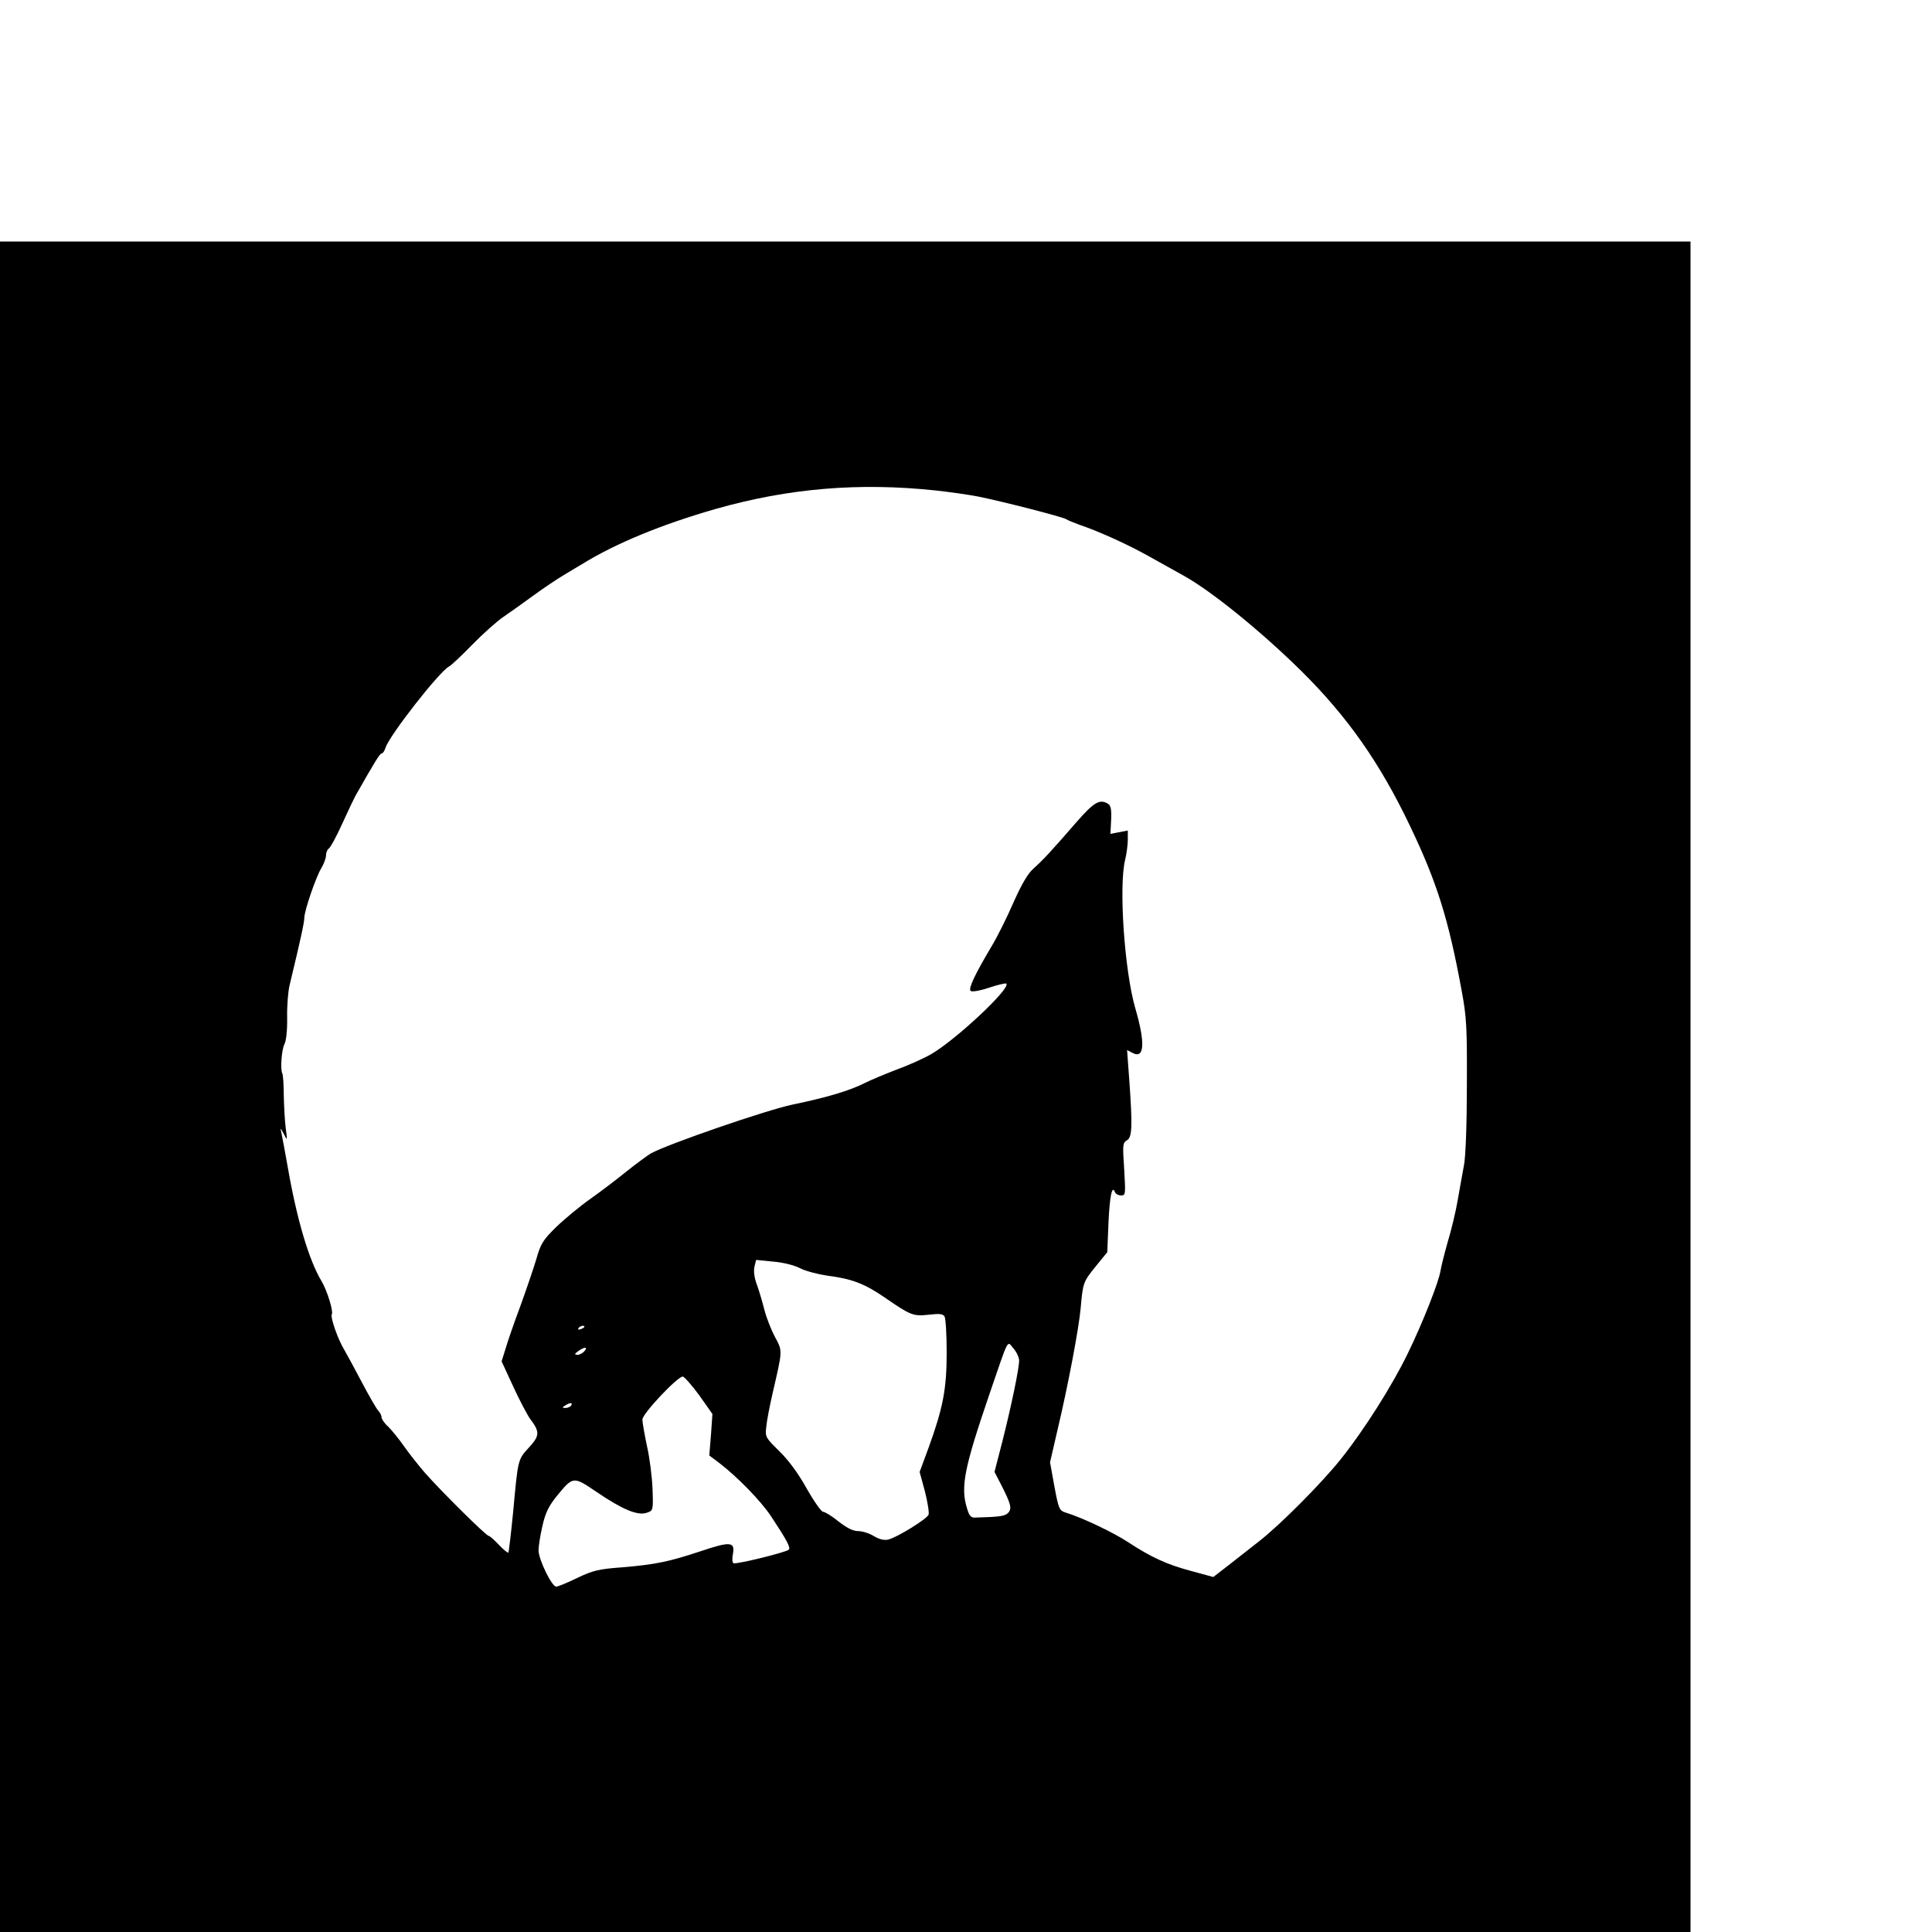 <?xml version="1.0" standalone="no"?>
<!DOCTYPE svg PUBLIC "-//W3C//DTD SVG 20010904//EN"
 "http://www.w3.org/TR/2001/REC-SVG-20010904/DTD/svg10.dtd">
<svg version="1.0" xmlns="http://www.w3.org/2000/svg"
 width="16pt" height="16pt" viewBox="0 0 16 16"
 preserveAspectRatio="xMidYMid meet">
<g transform="translate(0,16) scale(0.002,-0.002)"
fill="#000000" stroke="none">
<path d="M0 3500 l0 -3500 3500 0 3500 0 0 3500 0 3500 -3500 0 -3500 0 0
-3500z m3875 2469 c55 -6 134 -17 175 -25 104 -21 353 -85 365 -94 6 -4 30
-14 55 -23 85 -29 205 -84 290 -132 47 -26 110 -61 140 -78 115 -63 325 -234
488 -395 192 -190 326 -381 451 -643 111 -232 159 -385 213 -679 21 -112 23
-154 22 -395 0 -155 -5 -296 -12 -330 -6 -33 -18 -98 -26 -145 -8 -47 -27
-126 -42 -175 -14 -50 -27 -102 -29 -116 -6 -44 -74 -217 -136 -344 -64 -132
-181 -317 -277 -437 -80 -100 -249 -270 -337 -339 -38 -30 -97 -76 -130 -102
l-61 -47 -92 25 c-101 27 -164 56 -262 120 -61 40 -187 100 -255 121 -29 9
-31 14 -49 109 l-18 100 30 130 c44 184 90 428 97 510 9 104 11 108 62 171
l48 59 5 122 c5 110 15 159 27 126 3 -7 14 -13 25 -13 19 0 19 4 13 109 -7
100 -6 109 11 119 22 12 24 56 10 251 l-9 123 23 -12 c49 -26 53 41 11 185
-45 155 -69 507 -42 615 6 25 11 62 11 83 l0 38 -36 -7 -36 -7 3 58 c2 40 -1
59 -12 66 -35 22 -58 9 -134 -78 -106 -122 -135 -153 -175 -189 -24 -21 -49
-64 -83 -140 -26 -60 -67 -143 -92 -184 -67 -113 -96 -173 -86 -183 5 -5 37 0
76 13 36 12 69 20 72 17 19 -20 -214 -237 -313 -293 -34 -19 -99 -48 -144 -64
-44 -17 -102 -41 -128 -54 -63 -32 -156 -60 -301 -90 -112 -24 -512 -162 -586
-202 -16 -10 -61 -43 -100 -74 -38 -31 -106 -83 -150 -114 -44 -31 -108 -84
-142 -117 -54 -53 -64 -68 -82 -132 -12 -40 -42 -128 -67 -197 -26 -69 -53
-148 -61 -176 l-16 -51 48 -104 c26 -57 58 -117 70 -134 41 -54 40 -70 -4
-118 -47 -51 -46 -48 -66 -266 -9 -91 -18 -167 -20 -170 -3 -2 -20 12 -39 32
-19 20 -38 37 -42 37 -11 0 -200 188 -265 262 -25 29 -64 78 -85 108 -21 30
-51 67 -66 82 -16 14 -28 32 -28 39 0 7 -6 20 -14 28 -8 9 -38 61 -67 116 -29
55 -62 116 -73 135 -27 44 -59 136 -52 148 7 12 -19 97 -42 136 -53 88 -103
257 -141 476 -11 63 -23 126 -26 140 -5 22 -4 21 10 -5 15 -30 15 -29 8 25 -4
30 -7 91 -8 135 0 44 -3 85 -6 90 -9 17 -3 99 9 122 7 13 12 58 11 110 -1 48
4 108 10 133 47 195 61 261 61 279 0 29 48 170 71 207 10 17 19 41 19 52 0 11
5 24 11 28 7 4 32 50 56 103 24 53 49 105 55 116 80 141 101 175 108 175 5 0
12 10 16 23 15 50 222 315 263 337 10 5 53 46 97 91 43 44 102 97 129 115 28
19 84 59 125 89 41 30 95 66 120 81 25 15 61 37 80 48 139 86 331 165 555 229
300 85 591 110 910 76z m-563 -3220 c23 -12 73 -25 112 -31 103 -13 155 -33
237 -89 110 -76 120 -80 185 -73 43 5 58 4 65 -7 5 -8 9 -75 9 -149 0 -152
-15 -229 -75 -395 l-37 -100 22 -81 c11 -44 18 -87 15 -96 -7 -18 -130 -94
-167 -103 -17 -4 -37 1 -59 14 -19 12 -48 21 -65 21 -22 0 -47 13 -82 40 -27
22 -56 40 -64 40 -7 0 -38 44 -68 97 -35 63 -76 118 -114 155 -56 55 -58 58
-53 100 2 24 14 86 26 138 42 182 42 174 10 234 -16 30 -36 81 -44 113 -8 32
-22 79 -31 104 -11 29 -14 57 -10 74 l7 28 70 -7 c40 -3 88 -15 111 -27z
m-892 -243 c0 -2 -7 -7 -16 -10 -8 -3 -12 -2 -9 4 6 10 25 14 25 6z m1800
-140 c0 -32 -32 -187 -70 -337 l-32 -124 26 -50 c43 -84 47 -102 30 -120 -14
-13 -31 -16 -136 -19 -18 -1 -25 8 -34 39 -27 88 -12 165 94 475 82 239 71
218 99 186 13 -15 23 -38 23 -50z m-1800 39 c-7 -8 -20 -15 -29 -15 -13 1 -13
3 3 15 26 19 42 19 26 0z m475 -182 l55 -78 -6 -86 -7 -86 39 -29 c77 -59 174
-158 217 -223 65 -98 82 -130 73 -138 -11 -11 -220 -62 -229 -56 -5 3 -6 21
-2 39 9 50 -11 52 -133 11 -133 -44 -186 -55 -326 -67 -97 -7 -121 -13 -186
-44 -41 -20 -80 -36 -87 -36 -18 0 -73 113 -73 150 0 17 7 63 16 101 12 54 26
82 57 121 71 87 70 86 169 19 106 -72 169 -98 206 -85 27 9 27 10 24 99 -2 50
-12 129 -23 177 -10 48 -19 98 -19 110 0 24 144 177 167 178 6 0 37 -35 68
-77z m-530 -43 c-3 -5 -14 -10 -23 -10 -15 0 -15 2 -2 10 20 13 33 13 25 0z"/>
</g>
</svg>
